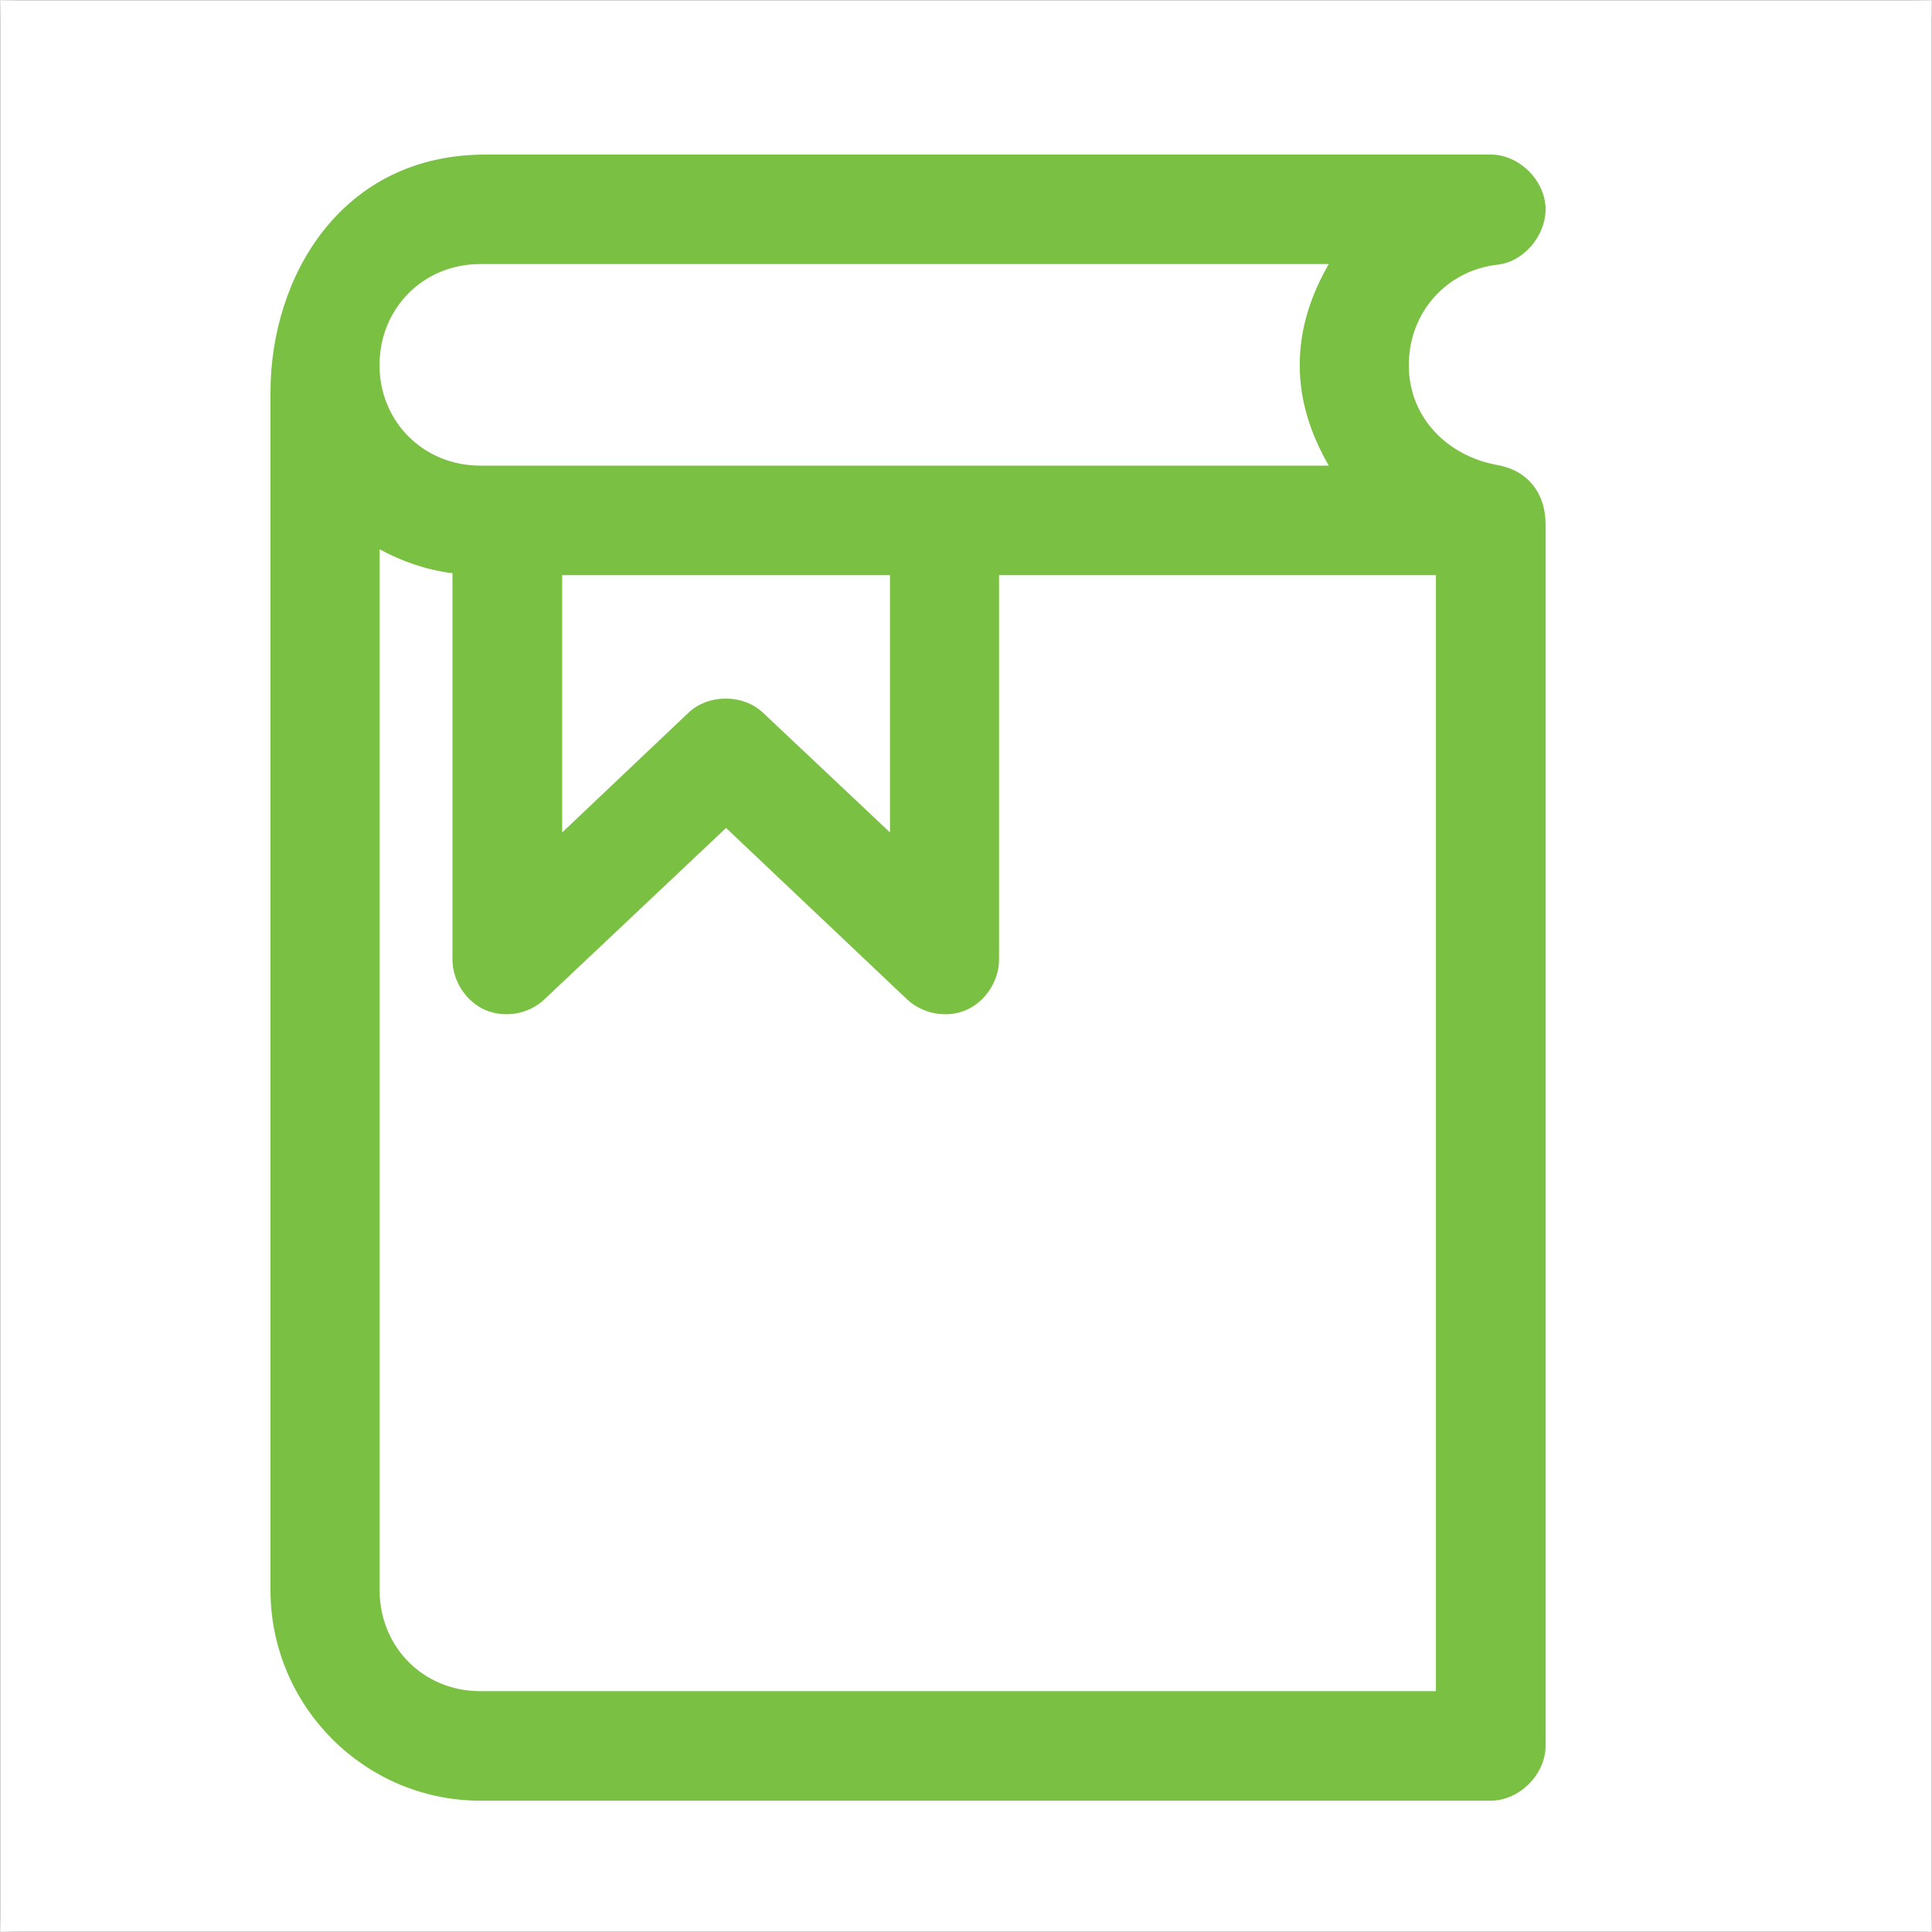 <?xml version="1.0" encoding="UTF-8" standalone="no"?>
<svg width="50px" height="50px" viewBox="0 0 50 50" version="1.1" xmlns="http://www.w3.org/2000/svg" xmlns:xlink="http://www.w3.org/1999/xlink">
    <!-- Generator: sketchtool 39.1 (31720) - http://www.bohemiancoding.com/sketch -->
    <title>05CC24CE-60B2-40C2-ADCE-7F0A0567695A</title>
    <desc>Created with sketchtool.</desc>
    <defs>
        <rect id="path-1" x="0" y="0" width="50" height="50"></rect>
        <mask id="mask-2" maskContentUnits="userSpaceOnUse" maskUnits="objectBoundingBox" x="0" y="0" width="50" height="50" fill="white">
            <use xlink:href="#path-1"></use>
        </mask>
    </defs>
    <g id="Page-1" stroke="none" stroke-width="1" fill="none" fill-rule="evenodd">
        <g id="Simplistics--Blog--Archive" transform="translate(-148, -2647)">
            <g id="footer" transform="translate(0, 2219)">
                <g id="icon_training" transform="translate(148, 428)">
                    <use id="Rectangle-40-Copy-2" stroke="#404040" mask="url(#mask-2)" stroke-width="0.02" xlink:href="#path-1"></use>
                    <path d="M7,10.155 L7,41.15 C7,44.152 9.438,46.601 12.428,46.601 L38.581,46.601 C39.316,46.601 40,45.93 40,45.175 L40,13.577 C40,12.738 39.515,12.168 38.747,12.034 C37.461,11.799 36.46,10.81 36.46,9.451 C36.46,8.076 37.445,7.002 38.747,6.851 C39.415,6.784 39.983,6.13 40,5.442 L40,5.425 C40,4.671 39.315,4 38.581,4 L12.561,4 C8.837,4 7,7.154 7,10.155 L7,10.155 L7,10.155 Z M12.428,6.834 L34.388,6.834 C33.937,7.623 33.637,8.478 33.637,9.451 C33.637,10.407 33.937,11.263 34.388,12.05 L12.428,12.05 C10.958,12.05 9.822,10.91 9.822,9.451 C9.822,7.975 10.958,6.834 12.428,6.834 L12.428,6.834 L12.428,6.834 Z M9.822,14.215 C10.407,14.533 11.041,14.751 11.71,14.835 L11.71,24.832 C11.71,25.385 12.06,25.922 12.561,26.14 C13.079,26.358 13.698,26.241 14.098,25.855 L18.79,21.427 L23.466,25.855 C23.868,26.241 24.502,26.358 25.003,26.14 C25.505,25.922 25.855,25.385 25.855,24.832 L25.855,14.885 L37.161,14.885 L37.161,43.767 L12.429,43.767 C10.959,43.767 9.824,42.626 9.824,41.15 L9.824,14.215 L9.822,14.215 Z M14.549,14.885 L23.033,14.885 L23.033,21.544 L19.759,18.457 C19.242,17.954 18.323,17.954 17.805,18.457 L14.549,21.544 L14.549,14.885 L14.549,14.885 Z" fill="#7AC042"></path>
                </g>
            </g>
        </g>
    </g>
</svg>